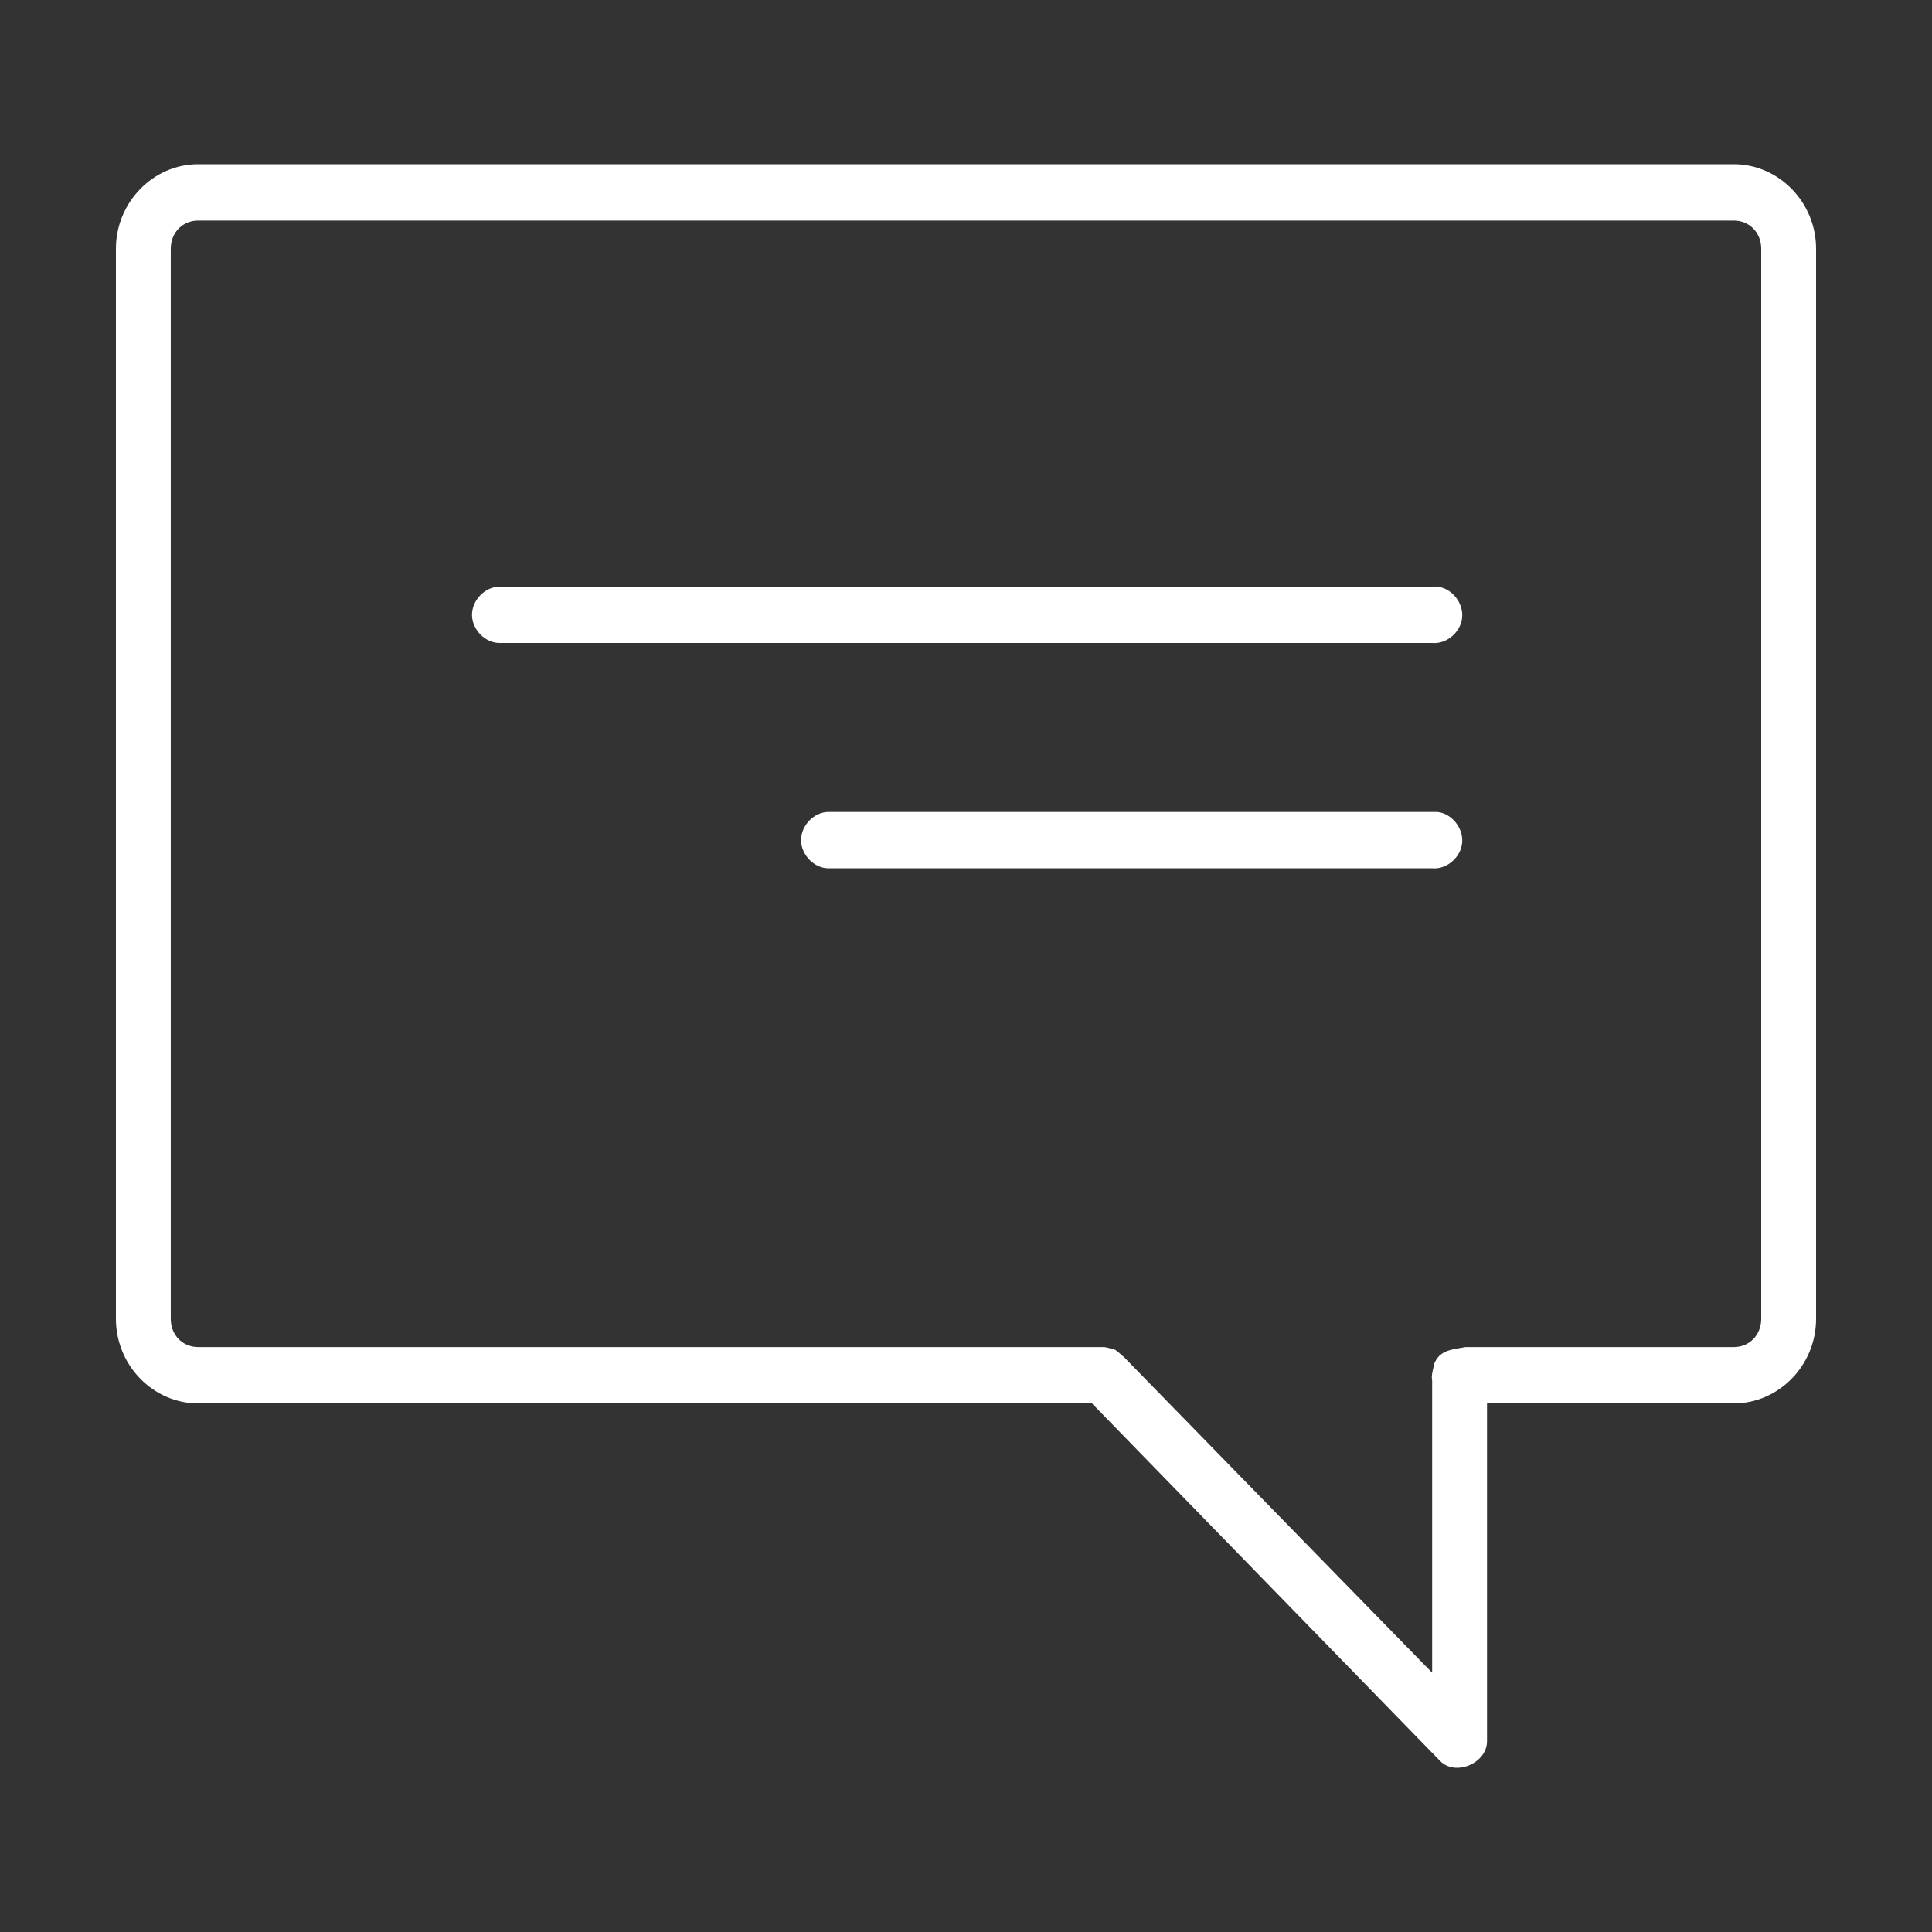 <svg xmlns:dc="http://purl.org/dc/elements/1.1/" xmlns:cc="http://creativecommons.org/ns#" xmlns:rdf="http://www.w3.org/1999/02/22-rdf-syntax-ns#" xmlns:svg="http://www.w3.org/2000/svg" xmlns="http://www.w3.org/2000/svg" xmlns:sodipodi="http://sodipodi.sourceforge.net/DTD/sodipodi-0.dtd" xmlns:inkscape="http://www.inkscape.org/namespaces/inkscape" height="100px" width="100px" fill="#ffffff" x="0px" y="0px" viewBox="0 0 100 100"><rect x="0" y="0" width="100" height="100" fill="#333333" stroke="none"/><g transform="translate(0,-952.362)"><path style="text-indent:0;text-transform:none;direction:ltr;block-progression:tb;baseline-shift:baseline;color:#000000;enable-background:accumulate;" d="m 89.742,960.862 c 2.334,0 4.258,1.976 4.258,4.373 l 0,55.394 c 0,2.397 -1.924,4.373 -4.258,4.373 l -12.774,0 0,17.493 c -0.009,1.149 -1.661,1.828 -2.44,1.002 l -18.008,-18.495 -46.262,0 C 7.924,1025.002 6,1023.027 6,1020.629 l 0,-55.394 c 0,-2.398 1.924,-4.373 4.258,-4.373 z m 0,2.915 -79.484,0 c -0.811,0 -1.419,0.625 -1.419,1.458 l 0,55.394 c 0,0.833 0.608,1.458 1.419,1.458 15.598,0 31.196,0 46.794,0 0.229,-0.015 0.459,0.095 0.665,0.137 0.178,0.118 0.34,0.286 0.488,0.41 5.304,5.439 15.923,16.308 15.923,16.308 l 0,-15.124 c -0.06,-0.285 0.061,-0.568 0.089,-0.82 0.035,-0.096 0.08,-0.187 0.133,-0.273 0.327,-0.52 0.976,-0.533 1.508,-0.638 l 13.883,0 c 0.811,0 1.419,-0.625 1.419,-1.458 l 0,-55.394 c 0,-0.833 -0.608,-1.458 -1.419,-1.458 z m -15.347,18.95 c 0.743,0.072 1.356,0.831 1.286,1.594 -0.07,0.763 -0.809,1.393 -1.552,1.321 l -48.258,0 c -0.75,0.012 -1.44,-0.688 -1.44,-1.458 0,-0.77 0.69,-1.469 1.44,-1.458 l 48.258,0 c 0.088,-0.009 0.178,-0.009 0.266,0 z m 0,11.662 c 0.743,0.071 1.356,0.831 1.286,1.594 -0.07,0.763 -0.809,1.393 -1.552,1.321 l -31.226,0 c -0.75,0.012 -1.44,-0.688 -1.44,-1.458 0,-0.77 0.69,-1.469 1.44,-1.458 10.489,0 21.023,0 31.492,0 z" fill="#ffffff" fill-opacity="1" stroke="none" display="inline"></path></g></svg>